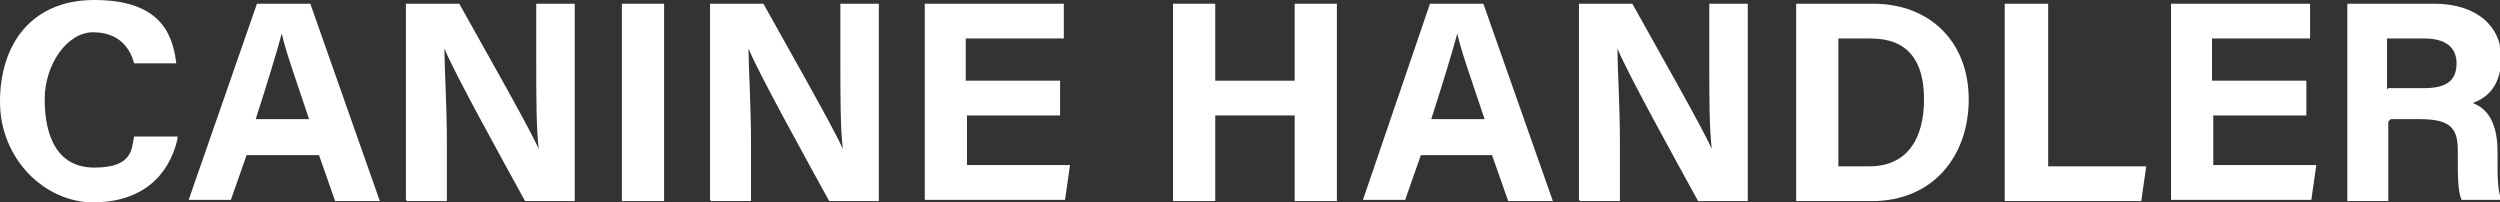 <?xml version="1.0" encoding="UTF-8"?>
<svg id="Layer_1" xmlns="http://www.w3.org/2000/svg" width="201.4" height="16.3" version="1.1" viewBox="0 0 201.4 16.3">
  <rect x="0" y="0" width="201.4" height="16.3" fill="#333333" stroke="none"/>
  <!-- Generator: Adobe Illustrator 29.6.0, SVG Export Plug-In . SVG Version: 2.1.1 Build 57)  -->
  <defs>
    <style>
      .st0 {
        fill: #fff;
      }
    </style>
  </defs>
  <g id="Full_Lockup_B">
    <g>
      <path class="st0" d="M14.3,11.2c-.7,3-2.9,5.1-6.8,5.1S0,12.8,0,8.2,2.5,0,7.6,0s6.3,2.5,6.6,5.1h-3.4c-.3-1.2-1.2-2.5-3.3-2.5s-3.9,2.6-3.9,5.4.9,5.5,4,5.5,3-1.5,3.2-2.5h3.5,0Z"/>
      <path class="st0" d="M19.9,12.4l-1.3,3.7h-3.4L20.7.3h4.3l5.6,15.9h-3.6l-1.3-3.7h-5.9ZM24.9,9.6c-1.1-3.3-1.9-5.5-2.2-6.9h0c-.4,1.5-1.2,4.1-2.1,6.9h4.3Z"/>
      <path class="st0" d="M32.7,16.1V.3h4.3c2,3.6,5.6,9.9,6.4,11.7h0c-.2-1.6-.2-4.4-.2-7.1V.3h3.1v15.9h-4c-1.7-3.1-5.8-10.5-6.5-12.3h0c0,1.4.2,4.7.2,7.5v4.8h-3.2Z"/>
      <path class="st0" d="M53.5.3v15.9h-3.4V.3h3.4Z"/>
      <path class="st0" d="M57.2,16.1V.3h4.3c2,3.6,5.6,9.9,6.4,11.7h0c-.2-1.6-.2-4.4-.2-7.1V.3h3.1v15.9h-4c-1.7-3.1-5.8-10.5-6.5-12.3h0c0,1.4.2,4.7.2,7.5v4.8h-3.2Z"/>
      <path class="st0" d="M85.5,9.3h-7.6v4h8.3l-.4,2.8h-11.3V.3h11.2v2.8h-7.9v3.4h7.6v2.8h0Z"/>
      <path class="st0" d="M94.5.3h3.4v6.2h6.4V.3h3.4v15.9h-3.4v-6.9h-6.4v6.9h-3.4V.3Z"/>
      <path class="st0" d="M114.5,12.4l-1.3,3.7h-3.4L115.2.3h4.3l5.6,15.9h-3.6l-1.3-3.7h-5.9ZM119.6,9.6c-1.1-3.3-1.9-5.5-2.2-6.9h0c-.4,1.5-1.2,4.1-2.1,6.9h4.3Z"/>
      <path class="st0" d="M127.2,16.1V.3h4.3c2,3.6,5.6,9.9,6.4,11.7h0c-.2-1.6-.2-4.4-.2-7.1V.3h3.1v15.9h-4c-1.7-3.1-5.8-10.5-6.5-12.3h0c0,1.4.2,4.7.2,7.5v4.8h-3.2Z"/>
      <path class="st0" d="M144.6.3h6.3c4.6,0,7.7,3.1,7.7,7.7s-2.9,8.2-7.8,8.2h-6.1V.3ZM148,13.4h2.6c3.1,0,4.4-2.3,4.4-5.4s-1.3-4.9-4.3-4.9h-2.6v10.3h0Z"/>
      <path class="st0" d="M161.6.3h3.4v13.1h7.9l-.4,2.8h-11V.3h0Z"/>
      <path class="st0" d="M185.9,9.3h-7.6v4h8.3l-.4,2.8h-11.3V.3h11.2v2.8h-7.9v3.4h7.6v2.8h0Z"/>
      <path class="st0" d="M192.4,9.8v6.4h-3.3V.3h7c3.5,0,5.4,1.9,5.4,4.3s-1.2,3.3-2.3,3.7c.8.3,2,1.1,2,3.9v.8c0,1.1,0,2.3.3,3.1h-3.2c-.3-.7-.3-1.9-.3-3.6v-.3c0-1.7-.4-2.6-3-2.6h-2.4ZM192.4,7.1h2.9c1.9,0,2.6-.7,2.6-2s-.9-2-2.6-2h-3v4.1Z"/>
    </g>
  </g>
</svg>